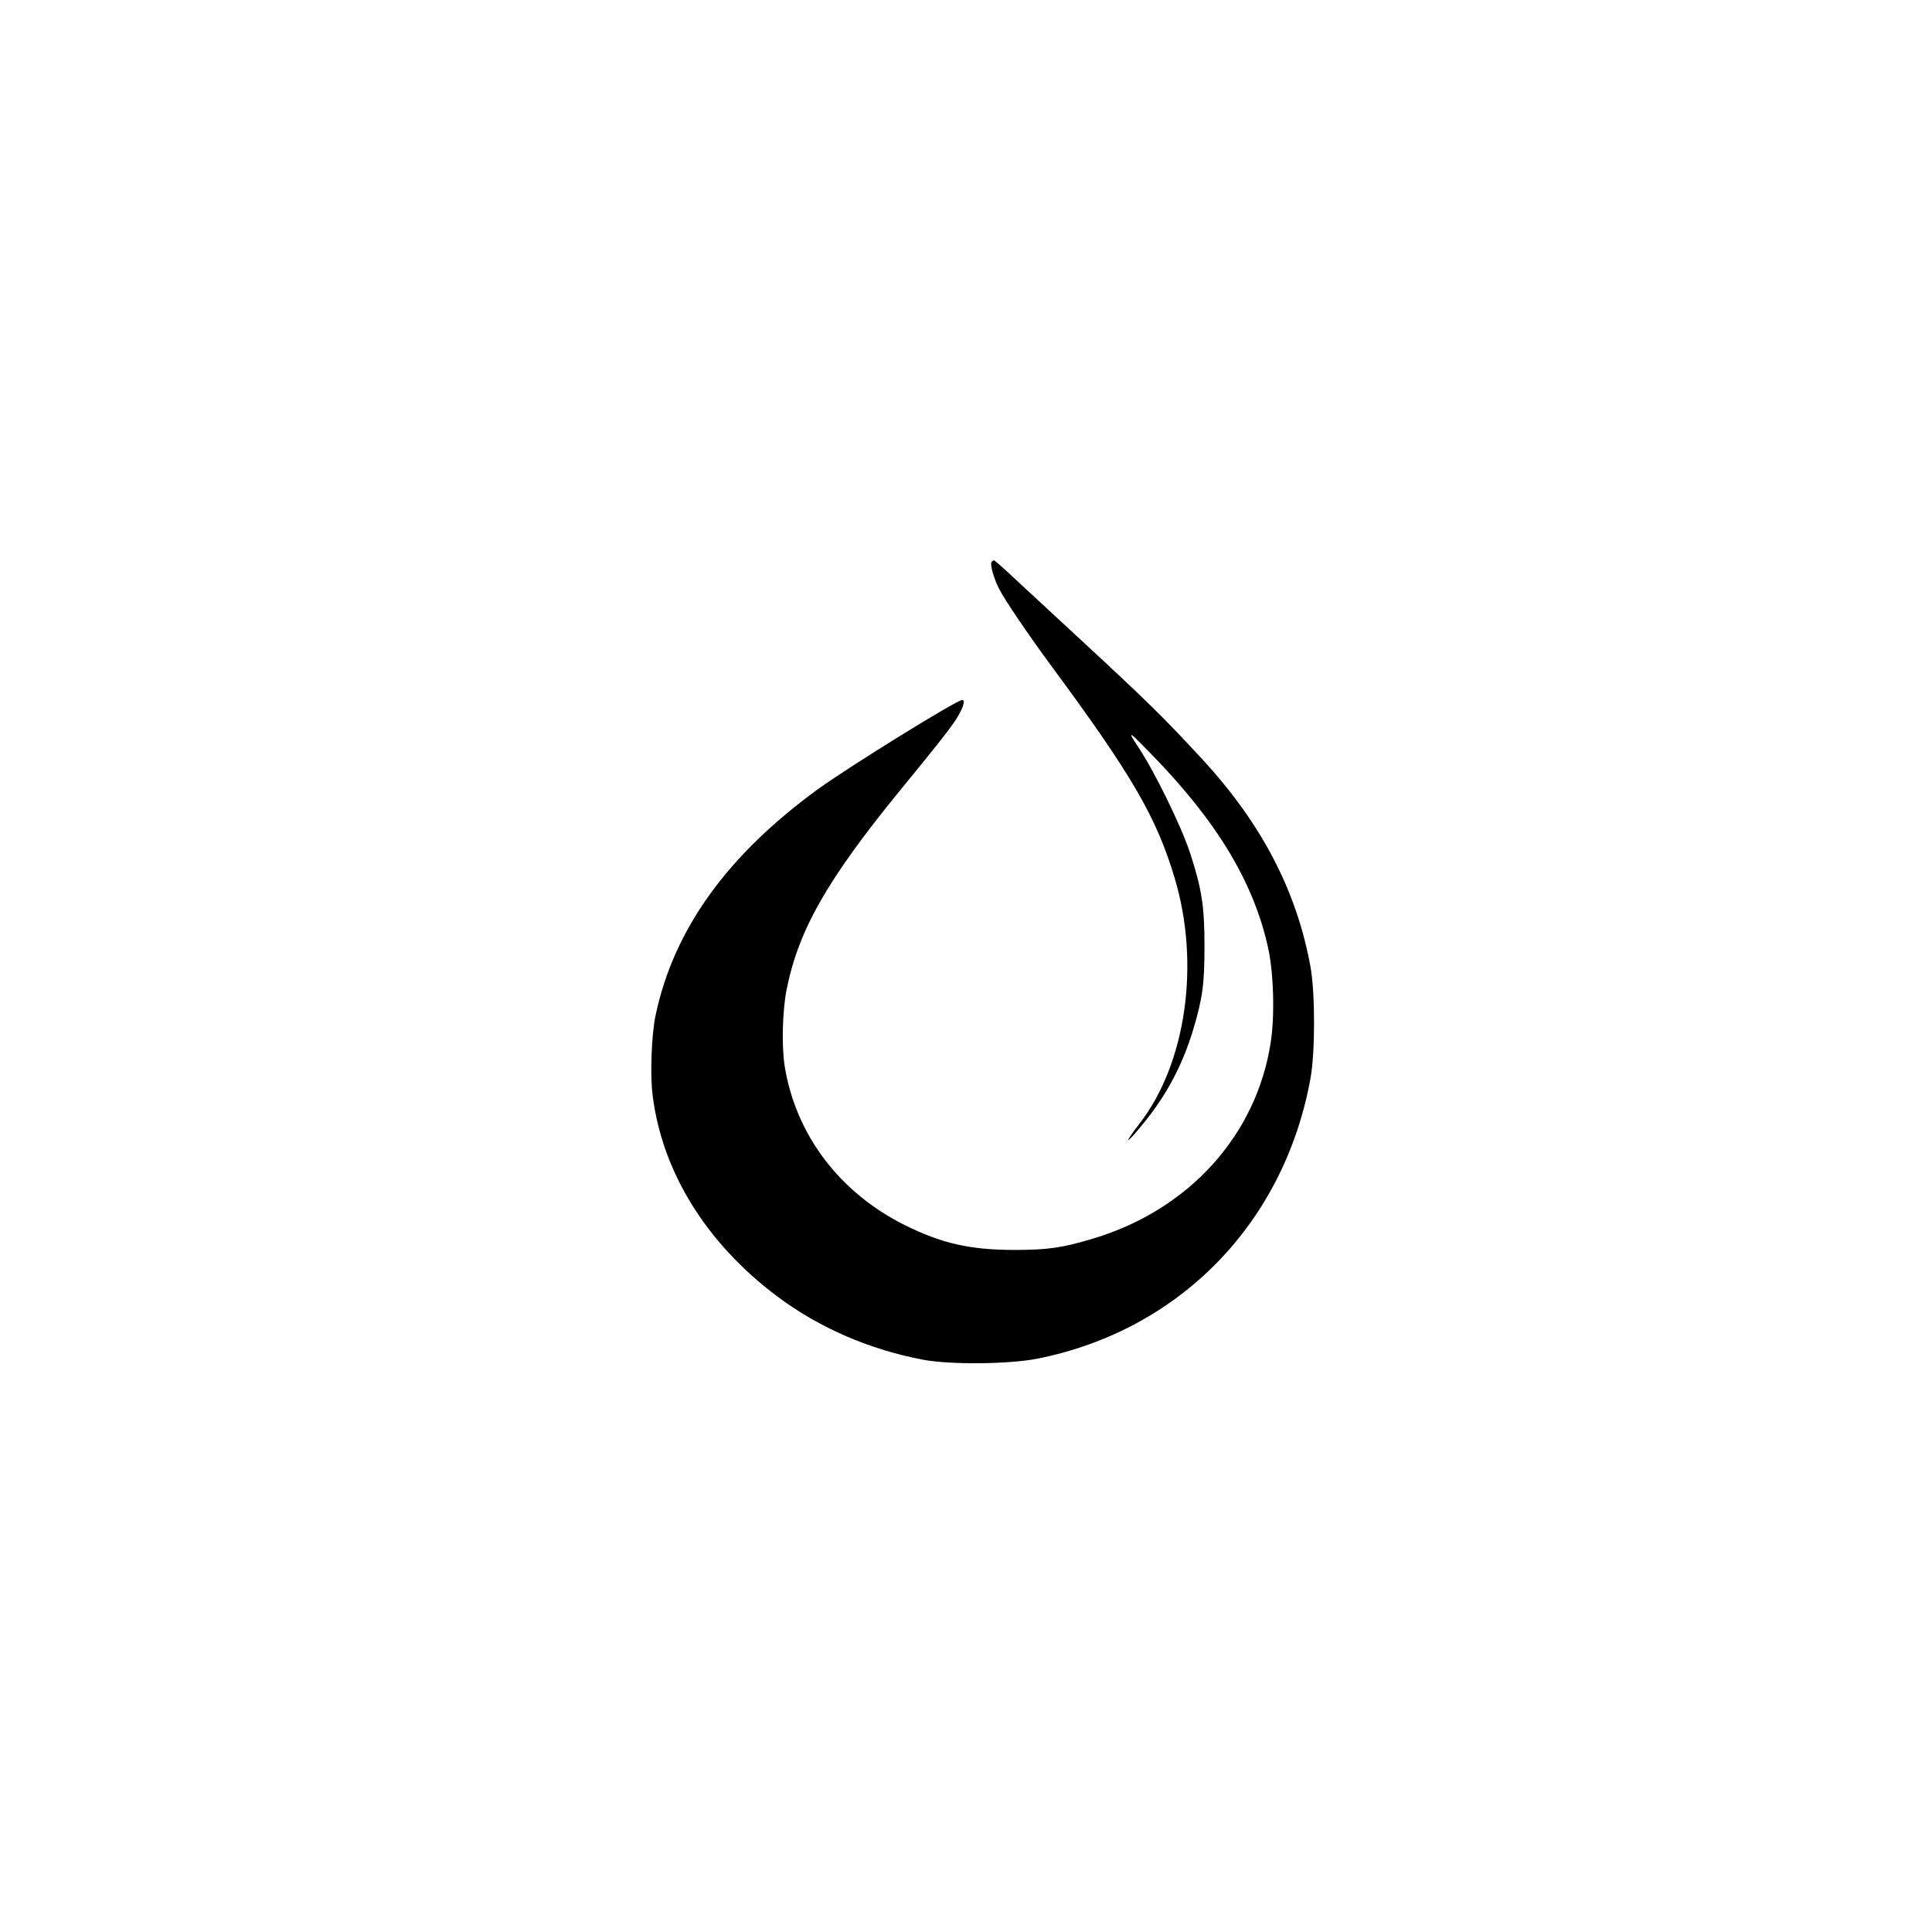 <?xml version="1.0" standalone="no"?>
<!DOCTYPE svg PUBLIC "-//W3C//DTD SVG 20010904//EN"
 "http://www.w3.org/TR/2001/REC-SVG-20010904/DTD/svg10.dtd">
<svg version="1.0" xmlns="http://www.w3.org/2000/svg"
 width="1024pt" height="1024pt" viewBox="0 0 1024 1024"
 preserveAspectRatio="xMidYMid meet">

<g transform="translate(0,1024) scale(0.1,-0.1)"
fill="#000000" stroke="none">
<path d="M5255 7260 c-8 -13 12 -86 41 -142 30 -59 156 -245 284 -418 422
-572 550 -793 646 -1114 136 -453 61 -982 -186 -1301 -89 -115 -75 -117 18 -2
125 152 209 311 266 499 50 168 60 241 60 443 0 211 -14 303 -76 493 -46 142
-191 438 -278 567 -58 88 -48 82 75 -45 346 -355 540 -677 616 -1023 30 -135
36 -361 14 -502 -75 -491 -433 -887 -939 -1039 -165 -50 -241 -61 -426 -61
-231 1 -380 35 -575 132 -346 173 -577 478 -636 842 -17 107 -12 298 11 410
64 315 215 579 599 1050 187 228 260 320 297 376 37 57 53 105 34 105 -29 0
-601 -354 -765 -473 -482 -351 -764 -744 -860 -1197 -22 -102 -30 -315 -16
-425 50 -405 284 -784 659 -1065 222 -167 490 -283 775 -337 145 -27 457 -24
607 6 754 151 1307 719 1446 1486 25 140 25 450 0 590 -73 402 -258 758 -572
1099 -200 217 -294 310 -674 661 -107 99 -246 228 -310 287 -63 60 -118 108
-122 108 -4 0 -10 -4 -13 -10z"/>
</g>
</svg>
